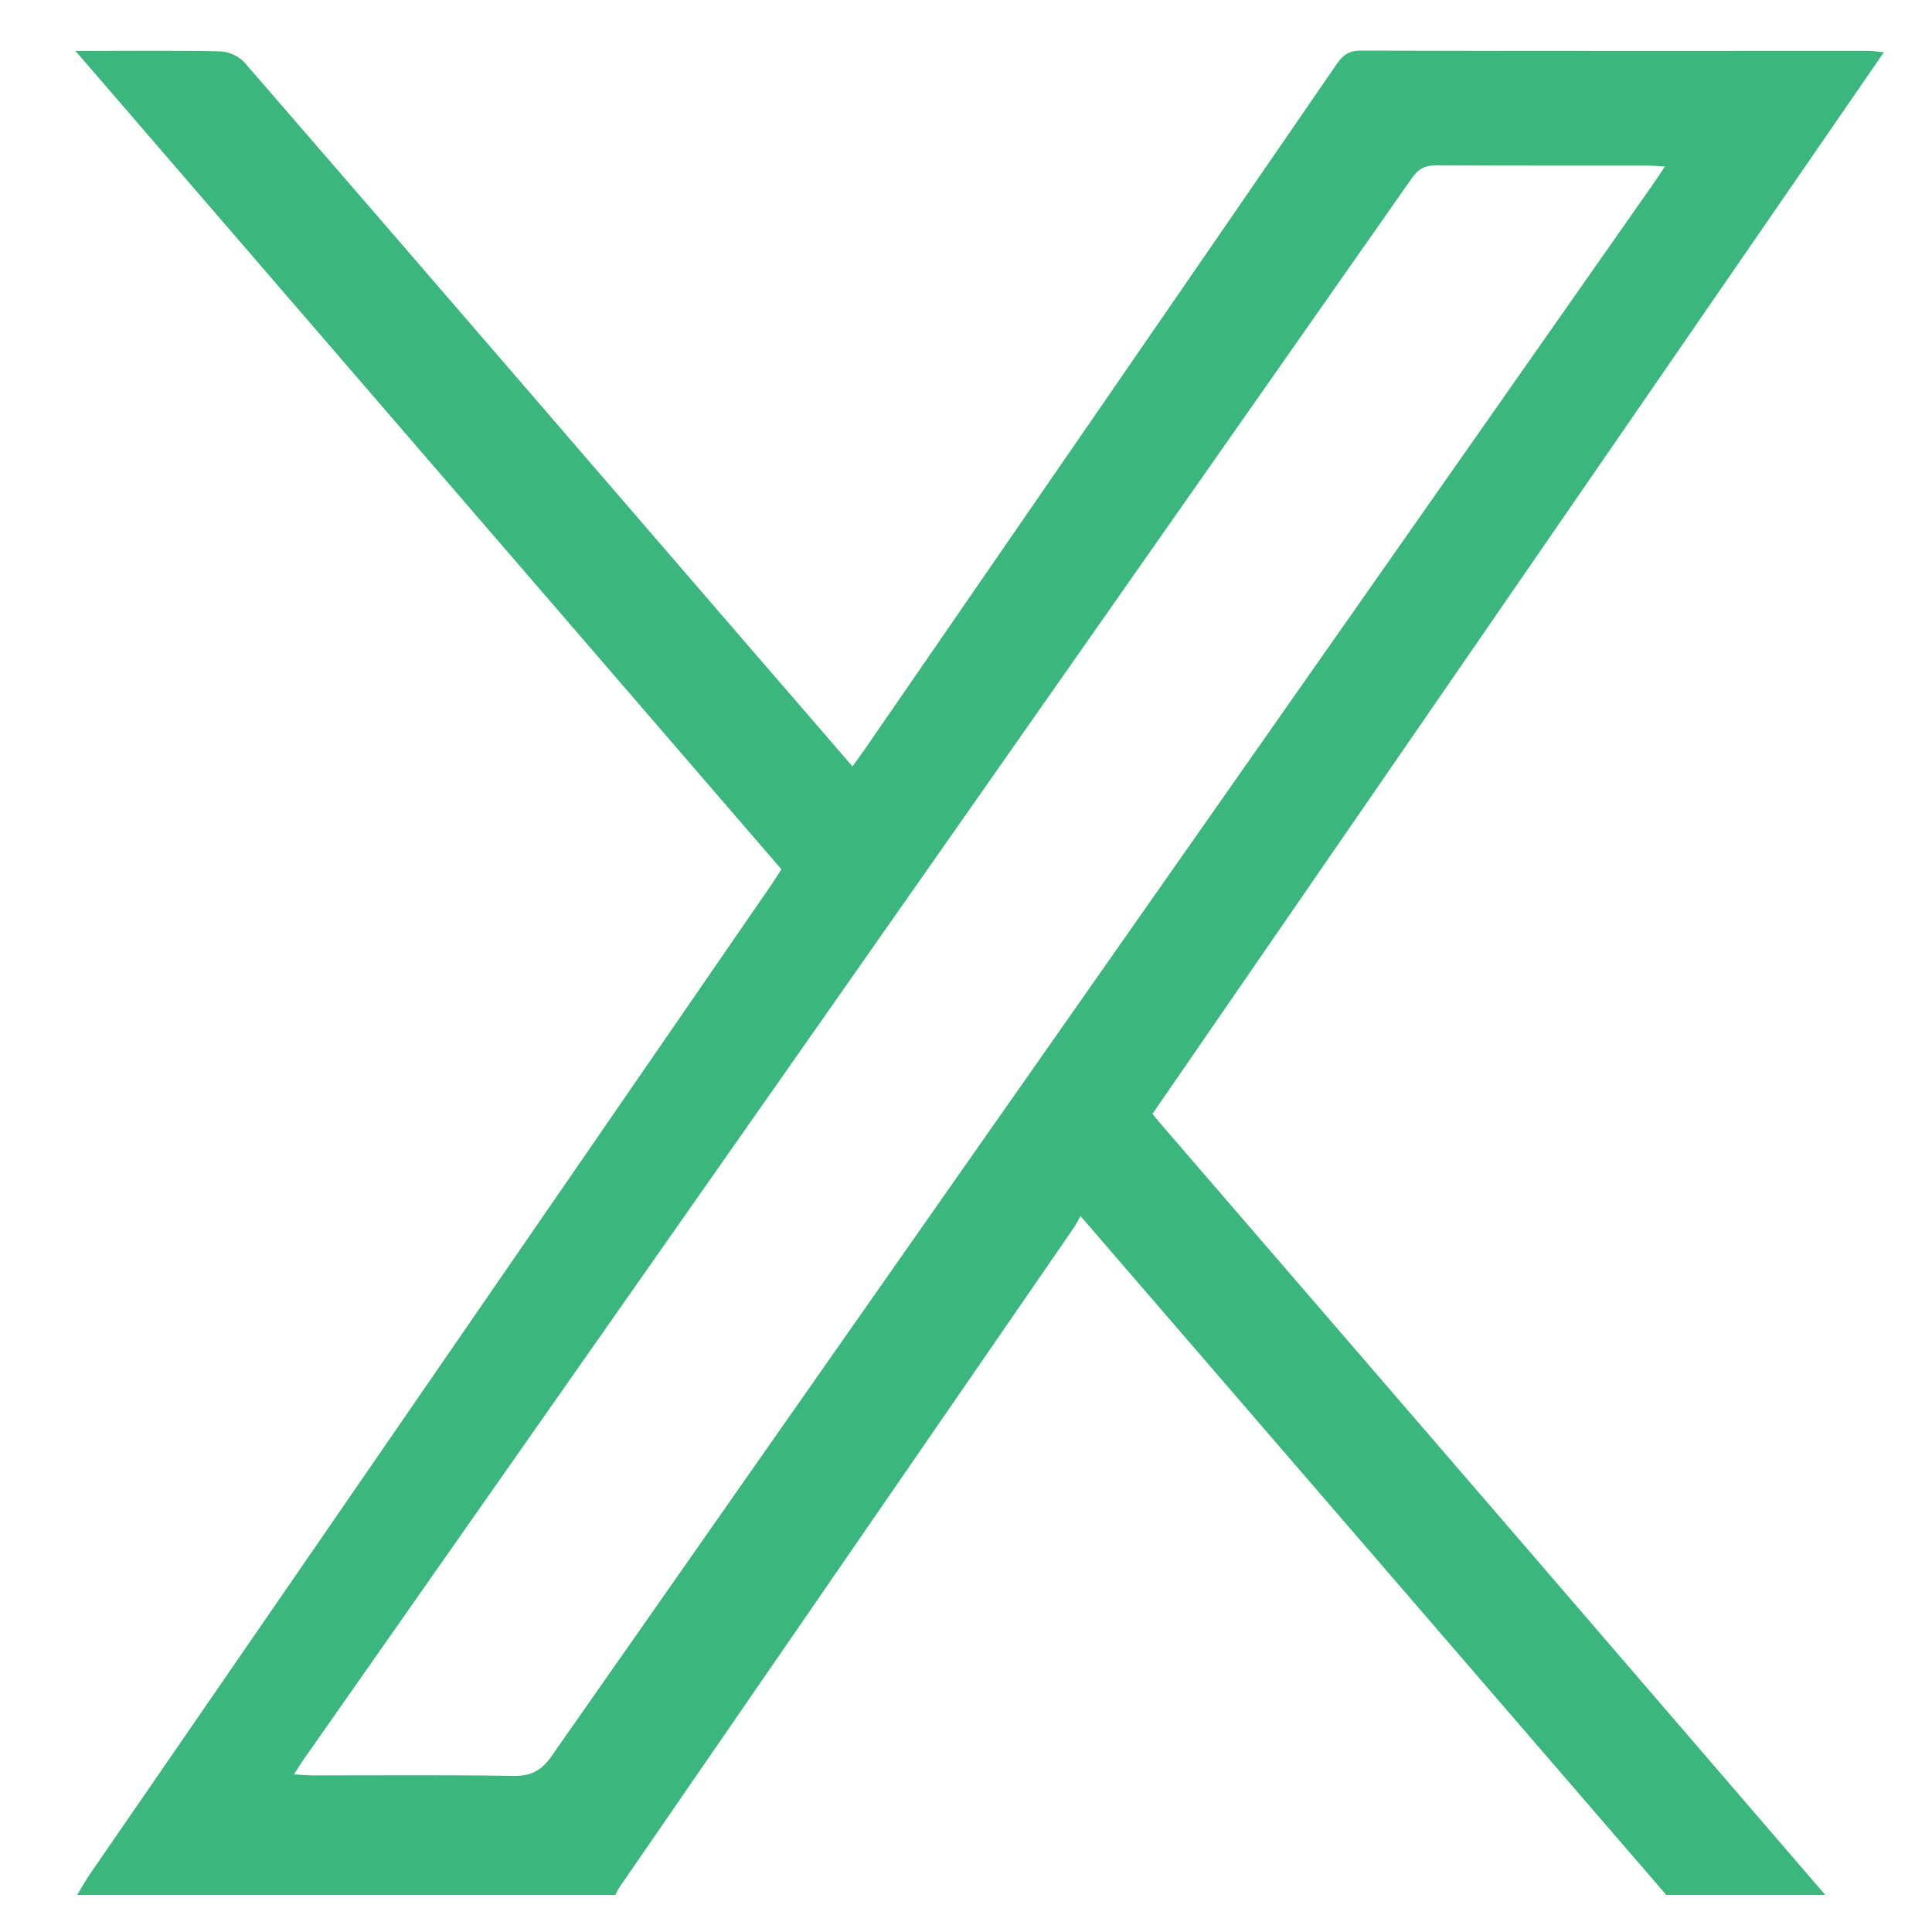 <svg width="20" height="20" viewBox="0 0 20 20" fill="none" xmlns="http://www.w3.org/2000/svg">
<g clip-path="url(#clip0_282_14905)">
<path d="M18.895 19.616C17.872 18.429 16.851 17.241 15.828 16.054C14.569 14.593 13.309 13.134 12.05 11.674C12.013 11.632 11.978 11.589 11.93 11.531C14.449 7.875 16.968 4.218 19.502 0.541C19.434 0.535 19.388 0.527 19.343 0.527C17.592 0.527 15.841 0.529 14.091 0.524C13.968 0.523 13.903 0.567 13.837 0.664C12.214 3.025 10.588 5.383 8.962 7.742C8.921 7.802 8.877 7.861 8.825 7.934C8.349 7.383 7.886 6.847 7.423 6.311C5.794 4.423 4.166 2.533 2.533 0.649C2.477 0.585 2.37 0.534 2.286 0.532C1.801 0.521 1.315 0.527 0.781 0.527C3.232 3.368 5.658 6.18 8.089 8.999C8.053 9.054 8.022 9.105 7.988 9.155C5.636 12.569 3.285 15.982 0.934 19.396C0.885 19.467 0.844 19.543 0.799 19.616C2.656 19.616 4.513 19.616 6.37 19.616C6.384 19.589 6.397 19.561 6.414 19.535C7.983 17.258 9.552 14.981 11.12 12.704C11.143 12.67 11.161 12.632 11.185 12.588C13.228 14.956 15.239 17.286 17.249 19.616C17.798 19.616 18.346 19.616 18.895 19.616ZM17.235 1.724C17.177 1.811 17.139 1.868 17.1 1.924C16.091 3.364 15.082 4.803 14.072 6.244C11.283 10.222 8.493 14.2 5.708 18.182C5.602 18.333 5.495 18.386 5.314 18.384C4.623 18.373 3.931 18.379 3.24 18.379C3.181 18.379 3.123 18.373 3.044 18.368C3.087 18.301 3.115 18.254 3.146 18.21C6.97 12.755 10.793 7.301 14.615 1.845C14.683 1.747 14.754 1.71 14.874 1.711C15.596 1.716 16.319 1.713 17.041 1.714C17.095 1.714 17.148 1.719 17.235 1.724Z" fill="#3BB67D"/>
</g>
<defs>
<clipPath id="clip0_282_14905">
<rect width="18.72" height="19.093" fill="white" transform="matrix(1 0 0 -1 0.781 19.616)"/>
</clipPath>
</defs>
</svg>

